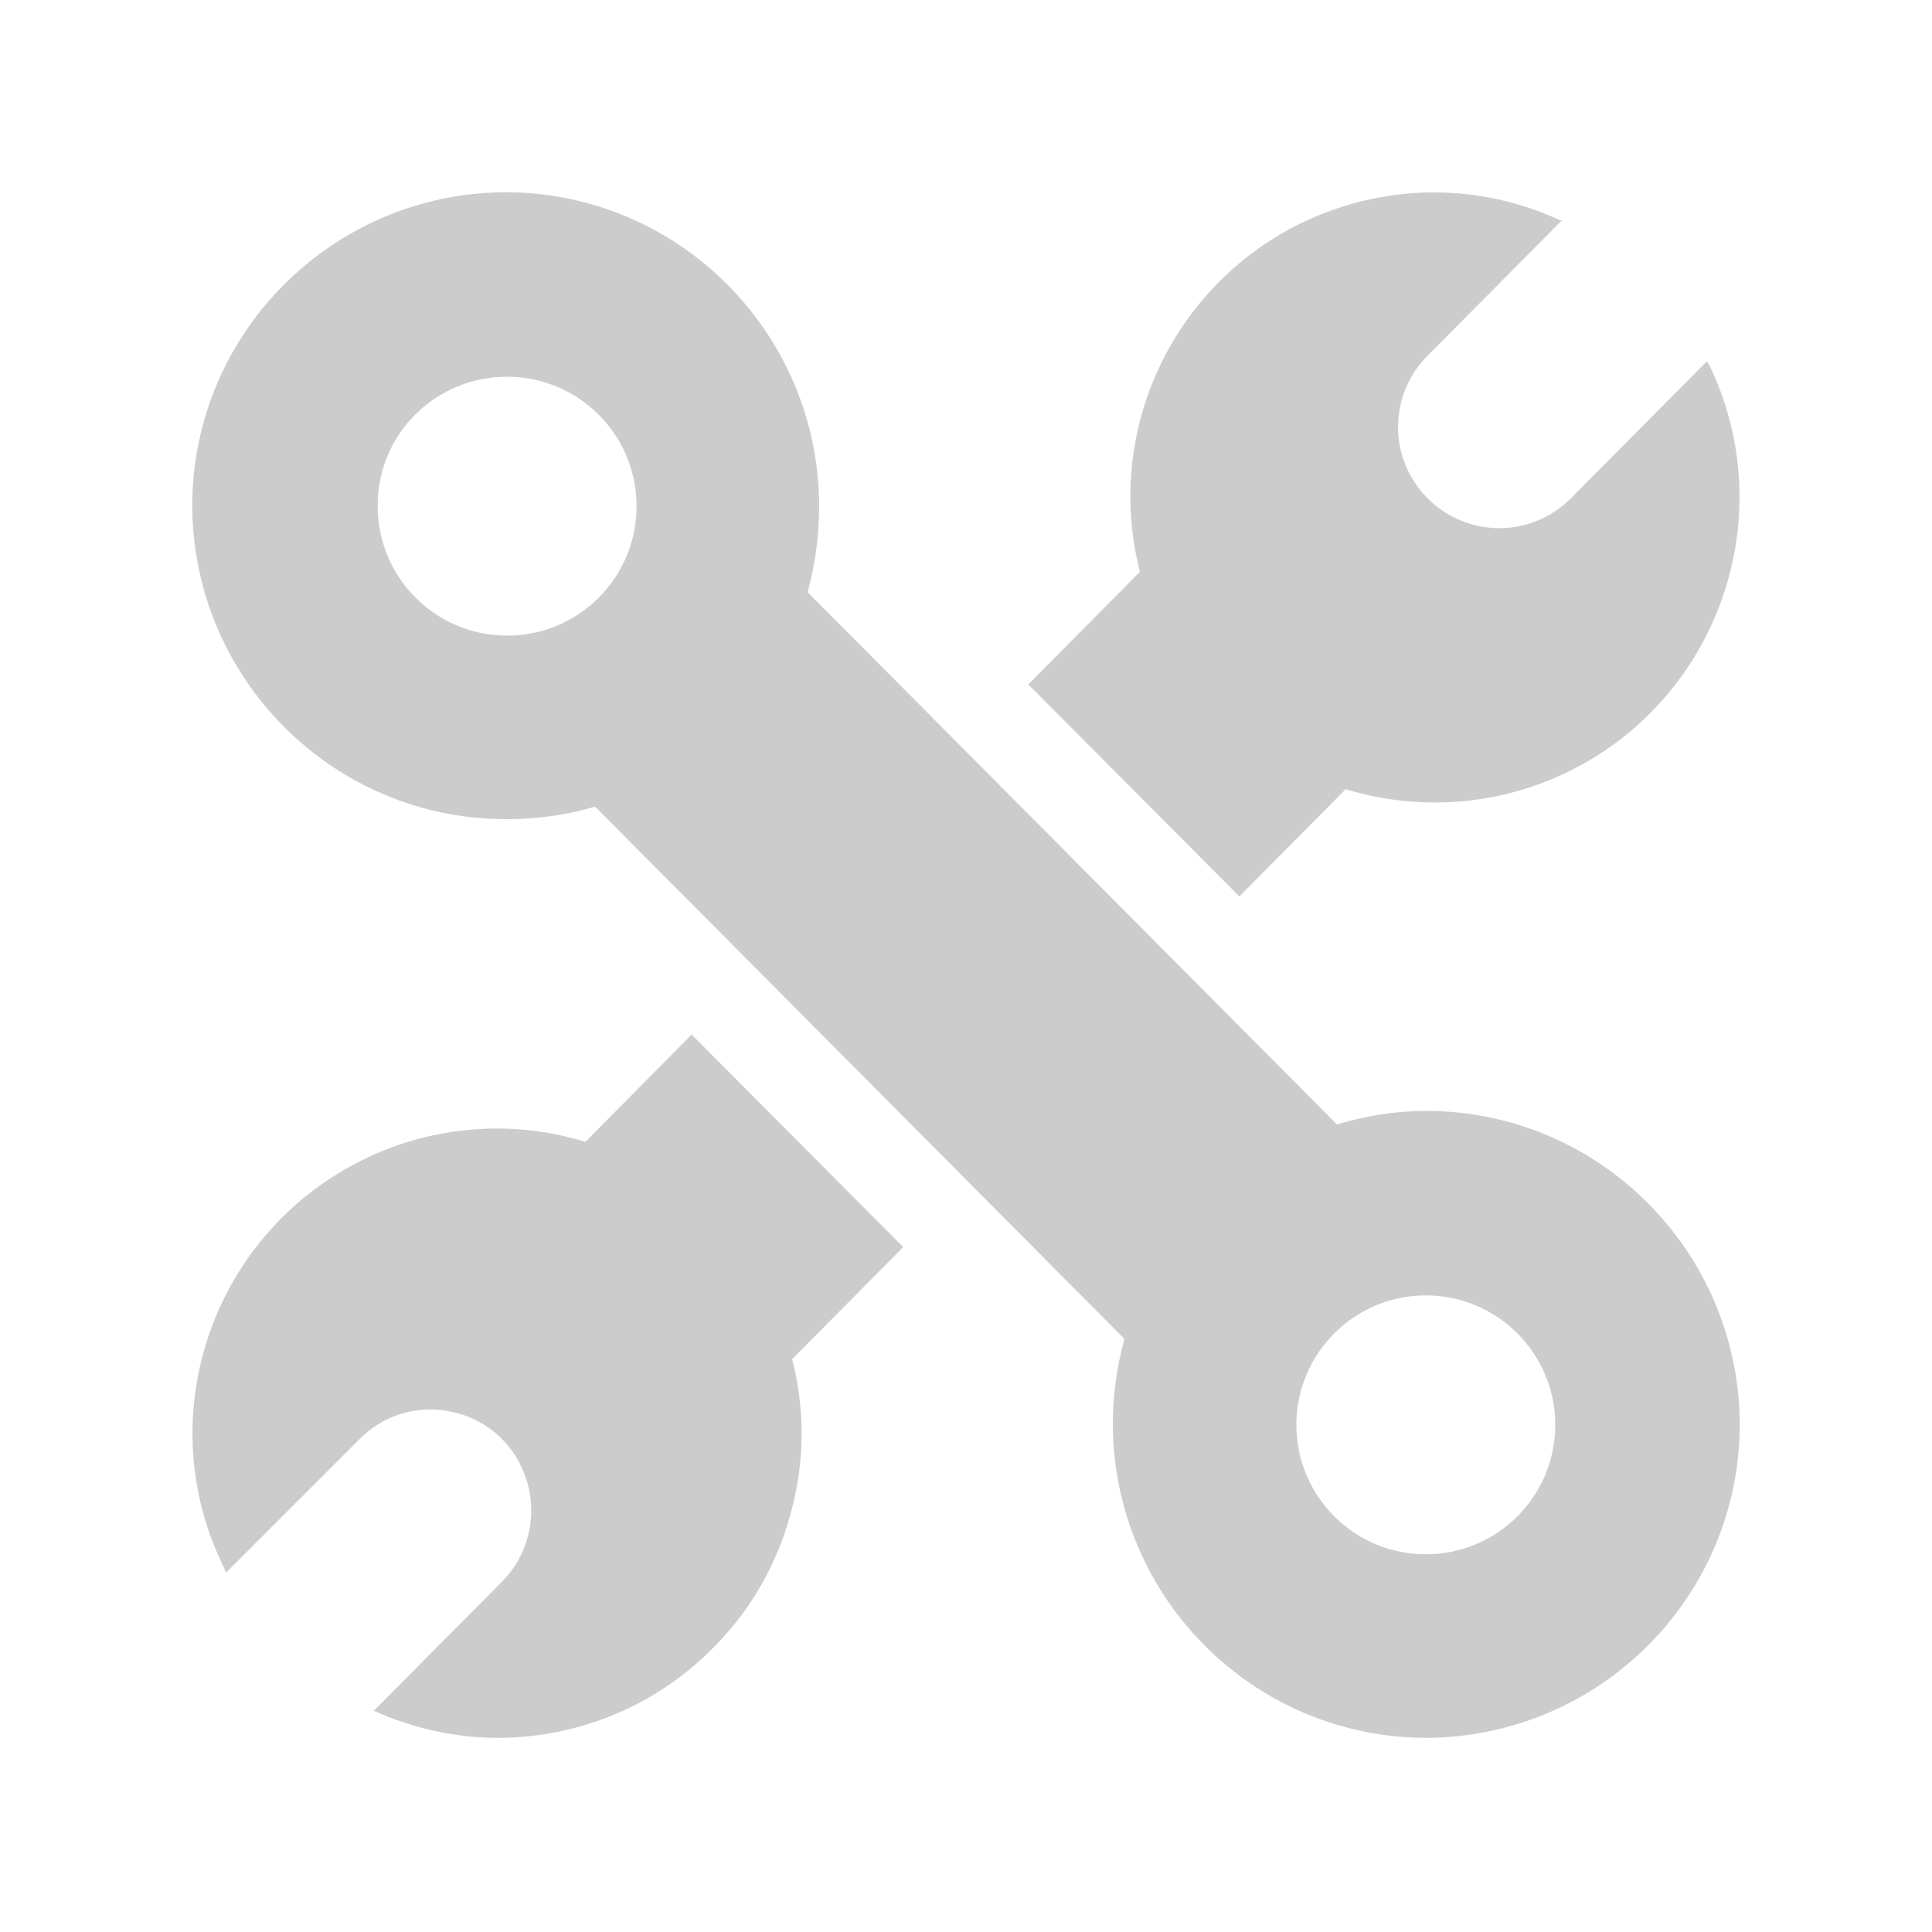 <?xml version="1.0" encoding="UTF-8"?><svg id="a" xmlns="http://www.w3.org/2000/svg" width="20" height="20" viewBox="0 0 20 20"><path id="b" d="M3.86,17.72l1.35-1.36c.4-.42,.38-1.08-.03-1.48-.4-.38-1.04-.39-1.44,0l-1.4,1.4-.04-.09c-.75-1.57-.08-3.45,1.49-4.2,.71-.34,1.52-.4,2.27-.17l1.1-1.11,2.19,2.2-1.15,1.16c.12,.46,.13,.95,.03,1.41-.12,.58-.4,1.12-.81,1.54-.59,.62-1.41,.97-2.27,.97-.44,0-.88-.1-1.28-.28Zm7.66-2.97c0-.3,.04-.6,.12-.89l-5.48-5.51c-.3,.09-.61,.13-.92,.13-1.79,0-3.24-1.45-3.25-3.24,0-1.79,1.45-3.24,3.24-3.25,1.79,0,3.24,1.45,3.25,3.24h0c0,.31-.04,.61-.12,.9l5.48,5.51c.3-.09,.61-.14,.92-.14,1.79,0,3.24,1.45,3.25,3.24,0,1.79-1.45,3.24-3.24,3.25-1.79,0-3.24-1.45-3.25-3.24h0Zm1.9,0c0,.74,.6,1.34,1.34,1.34s1.34-.6,1.34-1.34c0-.74-.6-1.34-1.34-1.34-.74,0-1.34,.6-1.34,1.34h0s0,0,0,0ZM3.91,5.24c0,.74,.6,1.34,1.34,1.34s1.34-.6,1.34-1.34c0-.74-.6-1.34-1.34-1.34-.74,0-1.34,.59-1.34,1.33h0s0,0,0,0Zm6.74,1.84l1.15-1.16c-.43-1.69,.59-3.4,2.27-3.83,.7-.18,1.43-.11,2.08,.19h.02s-1.39,1.4-1.39,1.4c-.41,.41-.41,1.07,0,1.48s1.07,.41,1.48,0l1.41-1.42,.03,.05c.75,1.57,.08,3.46-1.49,4.21-.71,.34-1.52,.4-2.28,.17l-1.1,1.11-2.19-2.2Z" style="fill:#ccc;"/><rect width="20" height="20" style="fill:none;"/></svg>